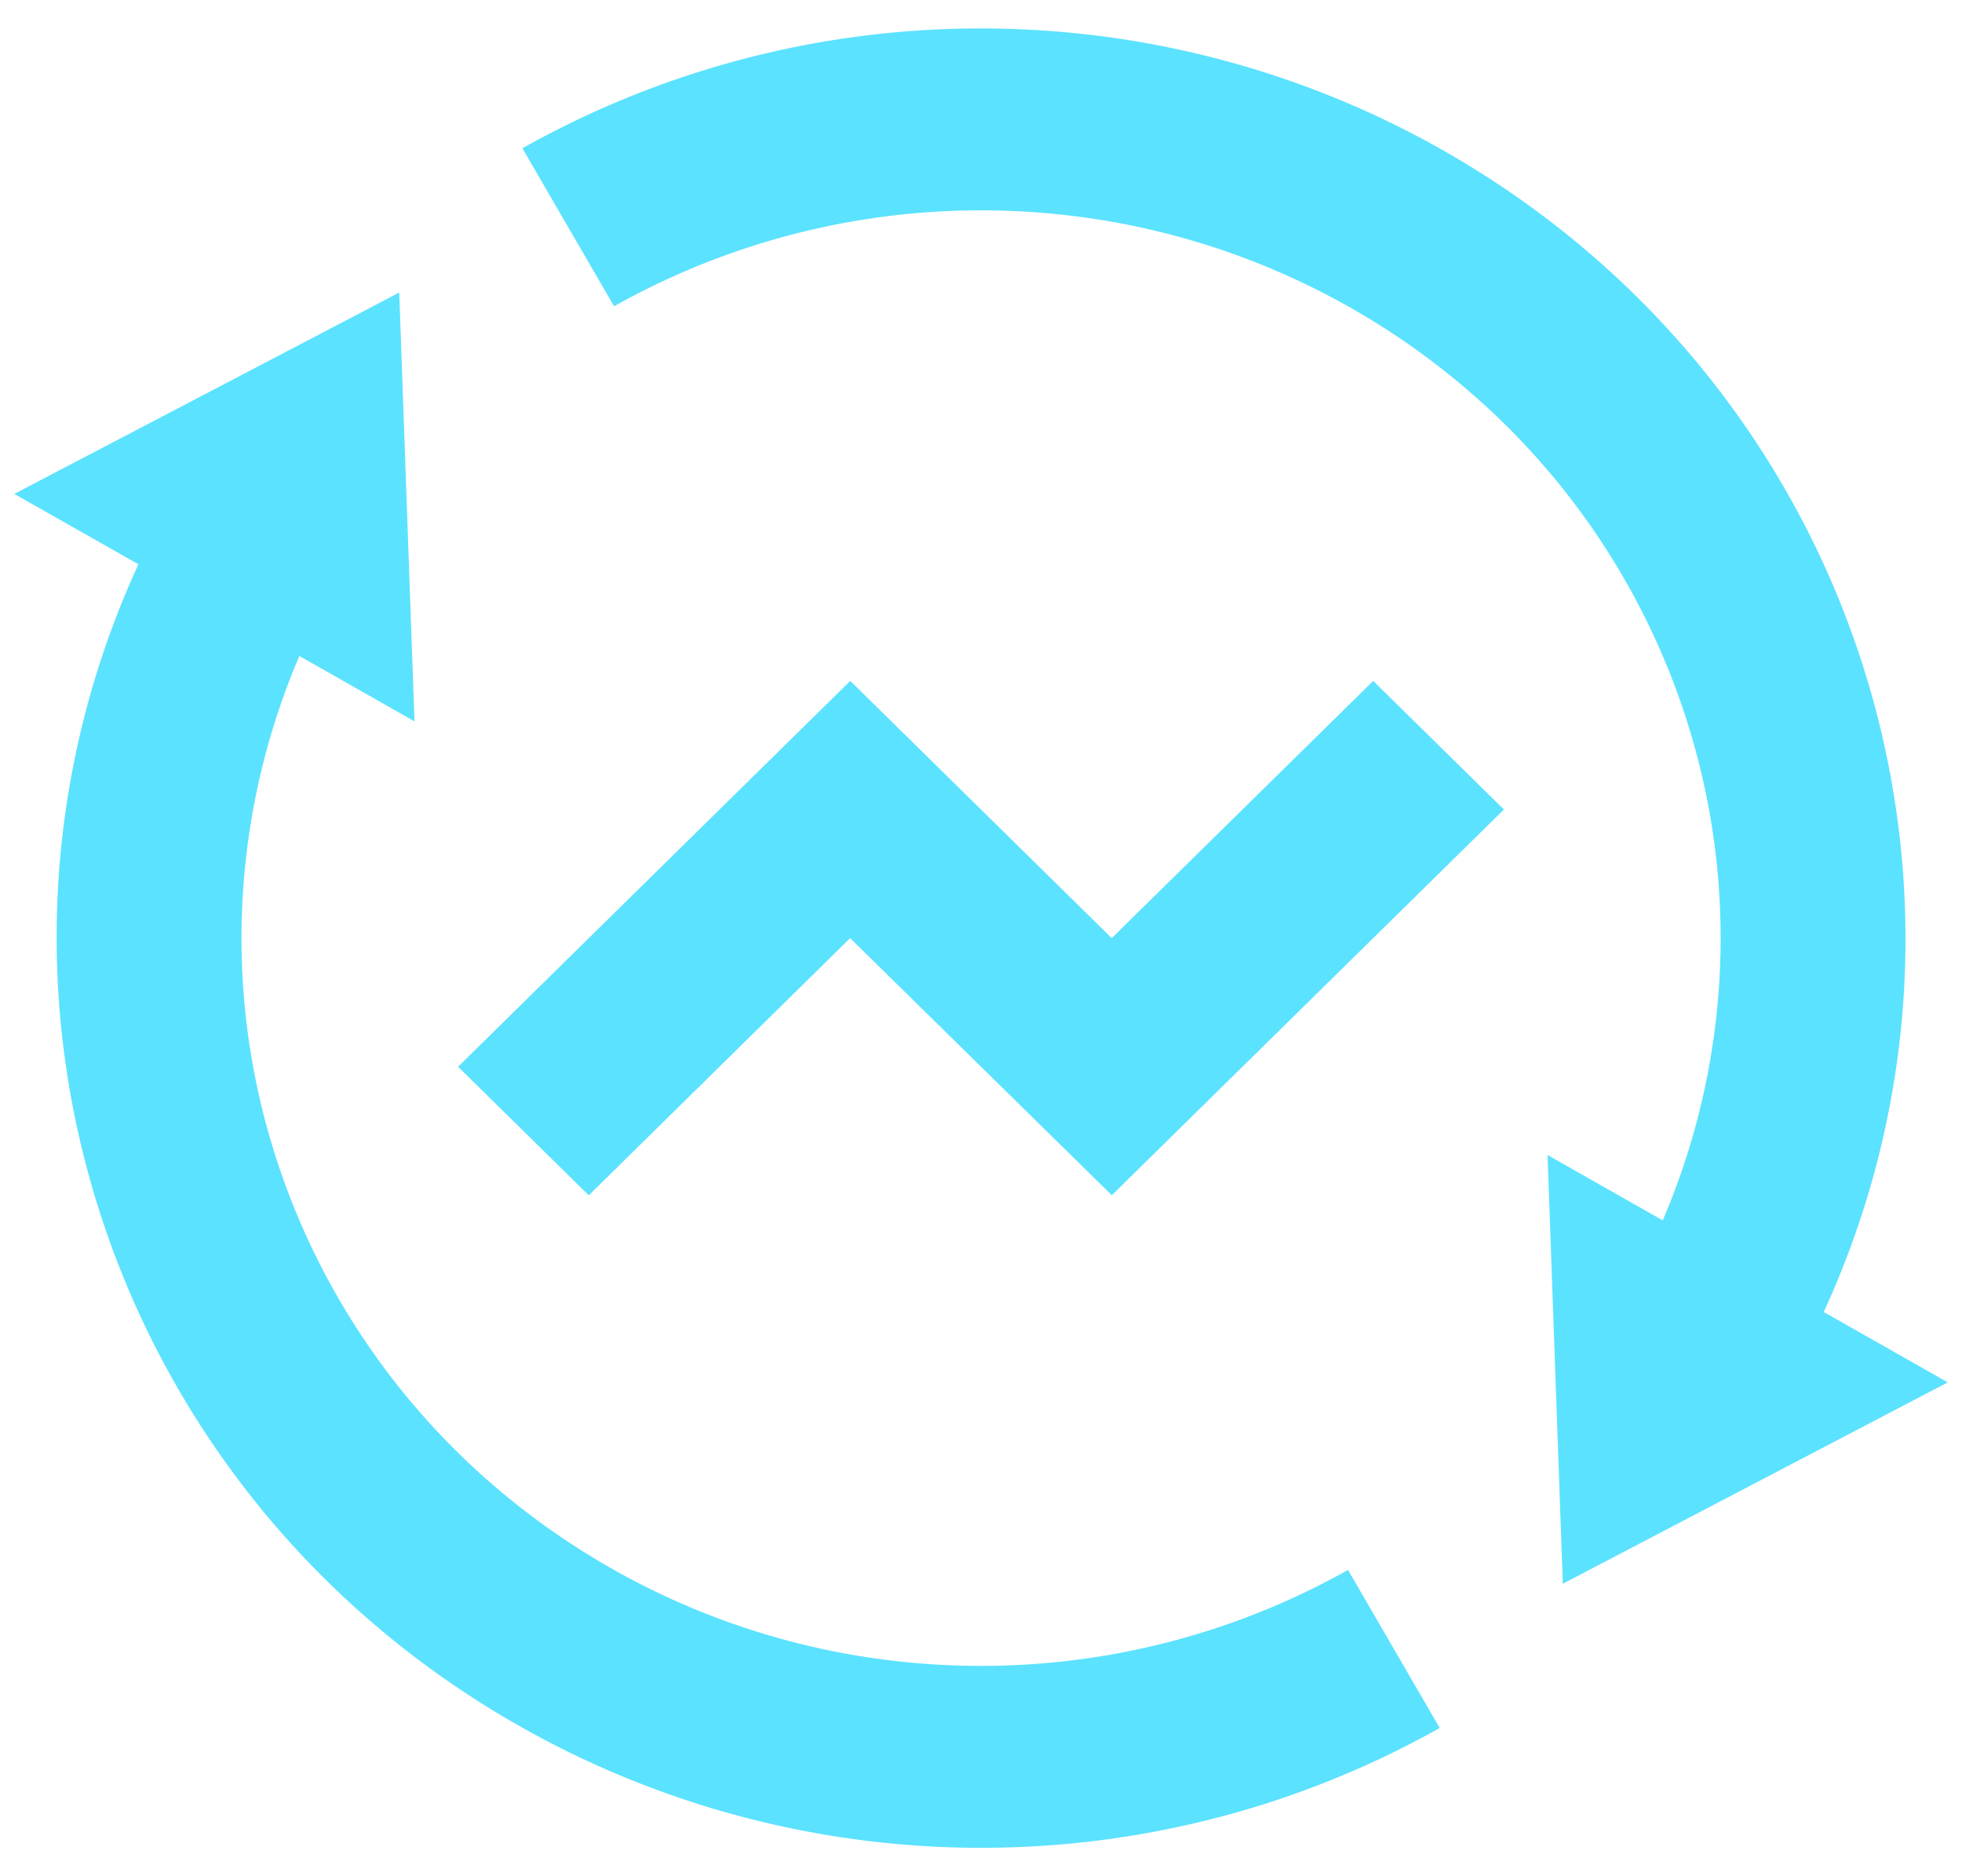 <svg viewBox="0 0 46 44" xmlns="http://www.w3.org/2000/svg" fill="#5BE2FF"><path d="M38.983 28.62a16.817 16.817 0 00.926-10.408 17.016 17.016 0 00-5.41-8.988 17.474 17.474 0 00-9.717-4.201 17.568 17.568 0 00-10.384 2.16l-2.15-3.706A21.93 21.93 0 0123.049.667c3.788.009 7.508.996 10.788 2.861 9.73 5.53 13.457 17.367 8.921 27.24l2.909 1.65-9.026 4.723-.358-10.055 2.7 1.533zM7.02 15.381a16.817 16.817 0 00-.926 10.406 17.015 17.015 0 005.41 8.989 17.474 17.474 0 009.717 4.201 17.569 17.569 0 0010.384-2.16l2.15 3.706a21.93 21.93 0 01-10.801 2.81 21.929 21.929 0 01-10.787-2.862c-9.73-5.529-13.458-17.367-8.922-27.238l-2.91-1.65 9.025-4.722.358 10.055-2.7-1.533.002-.002zm19.048 12.65L19.932 22l-6.128 6.032-3.064-3.016 9.195-9.048L26.065 22l6.131-6.032 3.064 3.016-9.195 9.048h.002z"></path></svg>